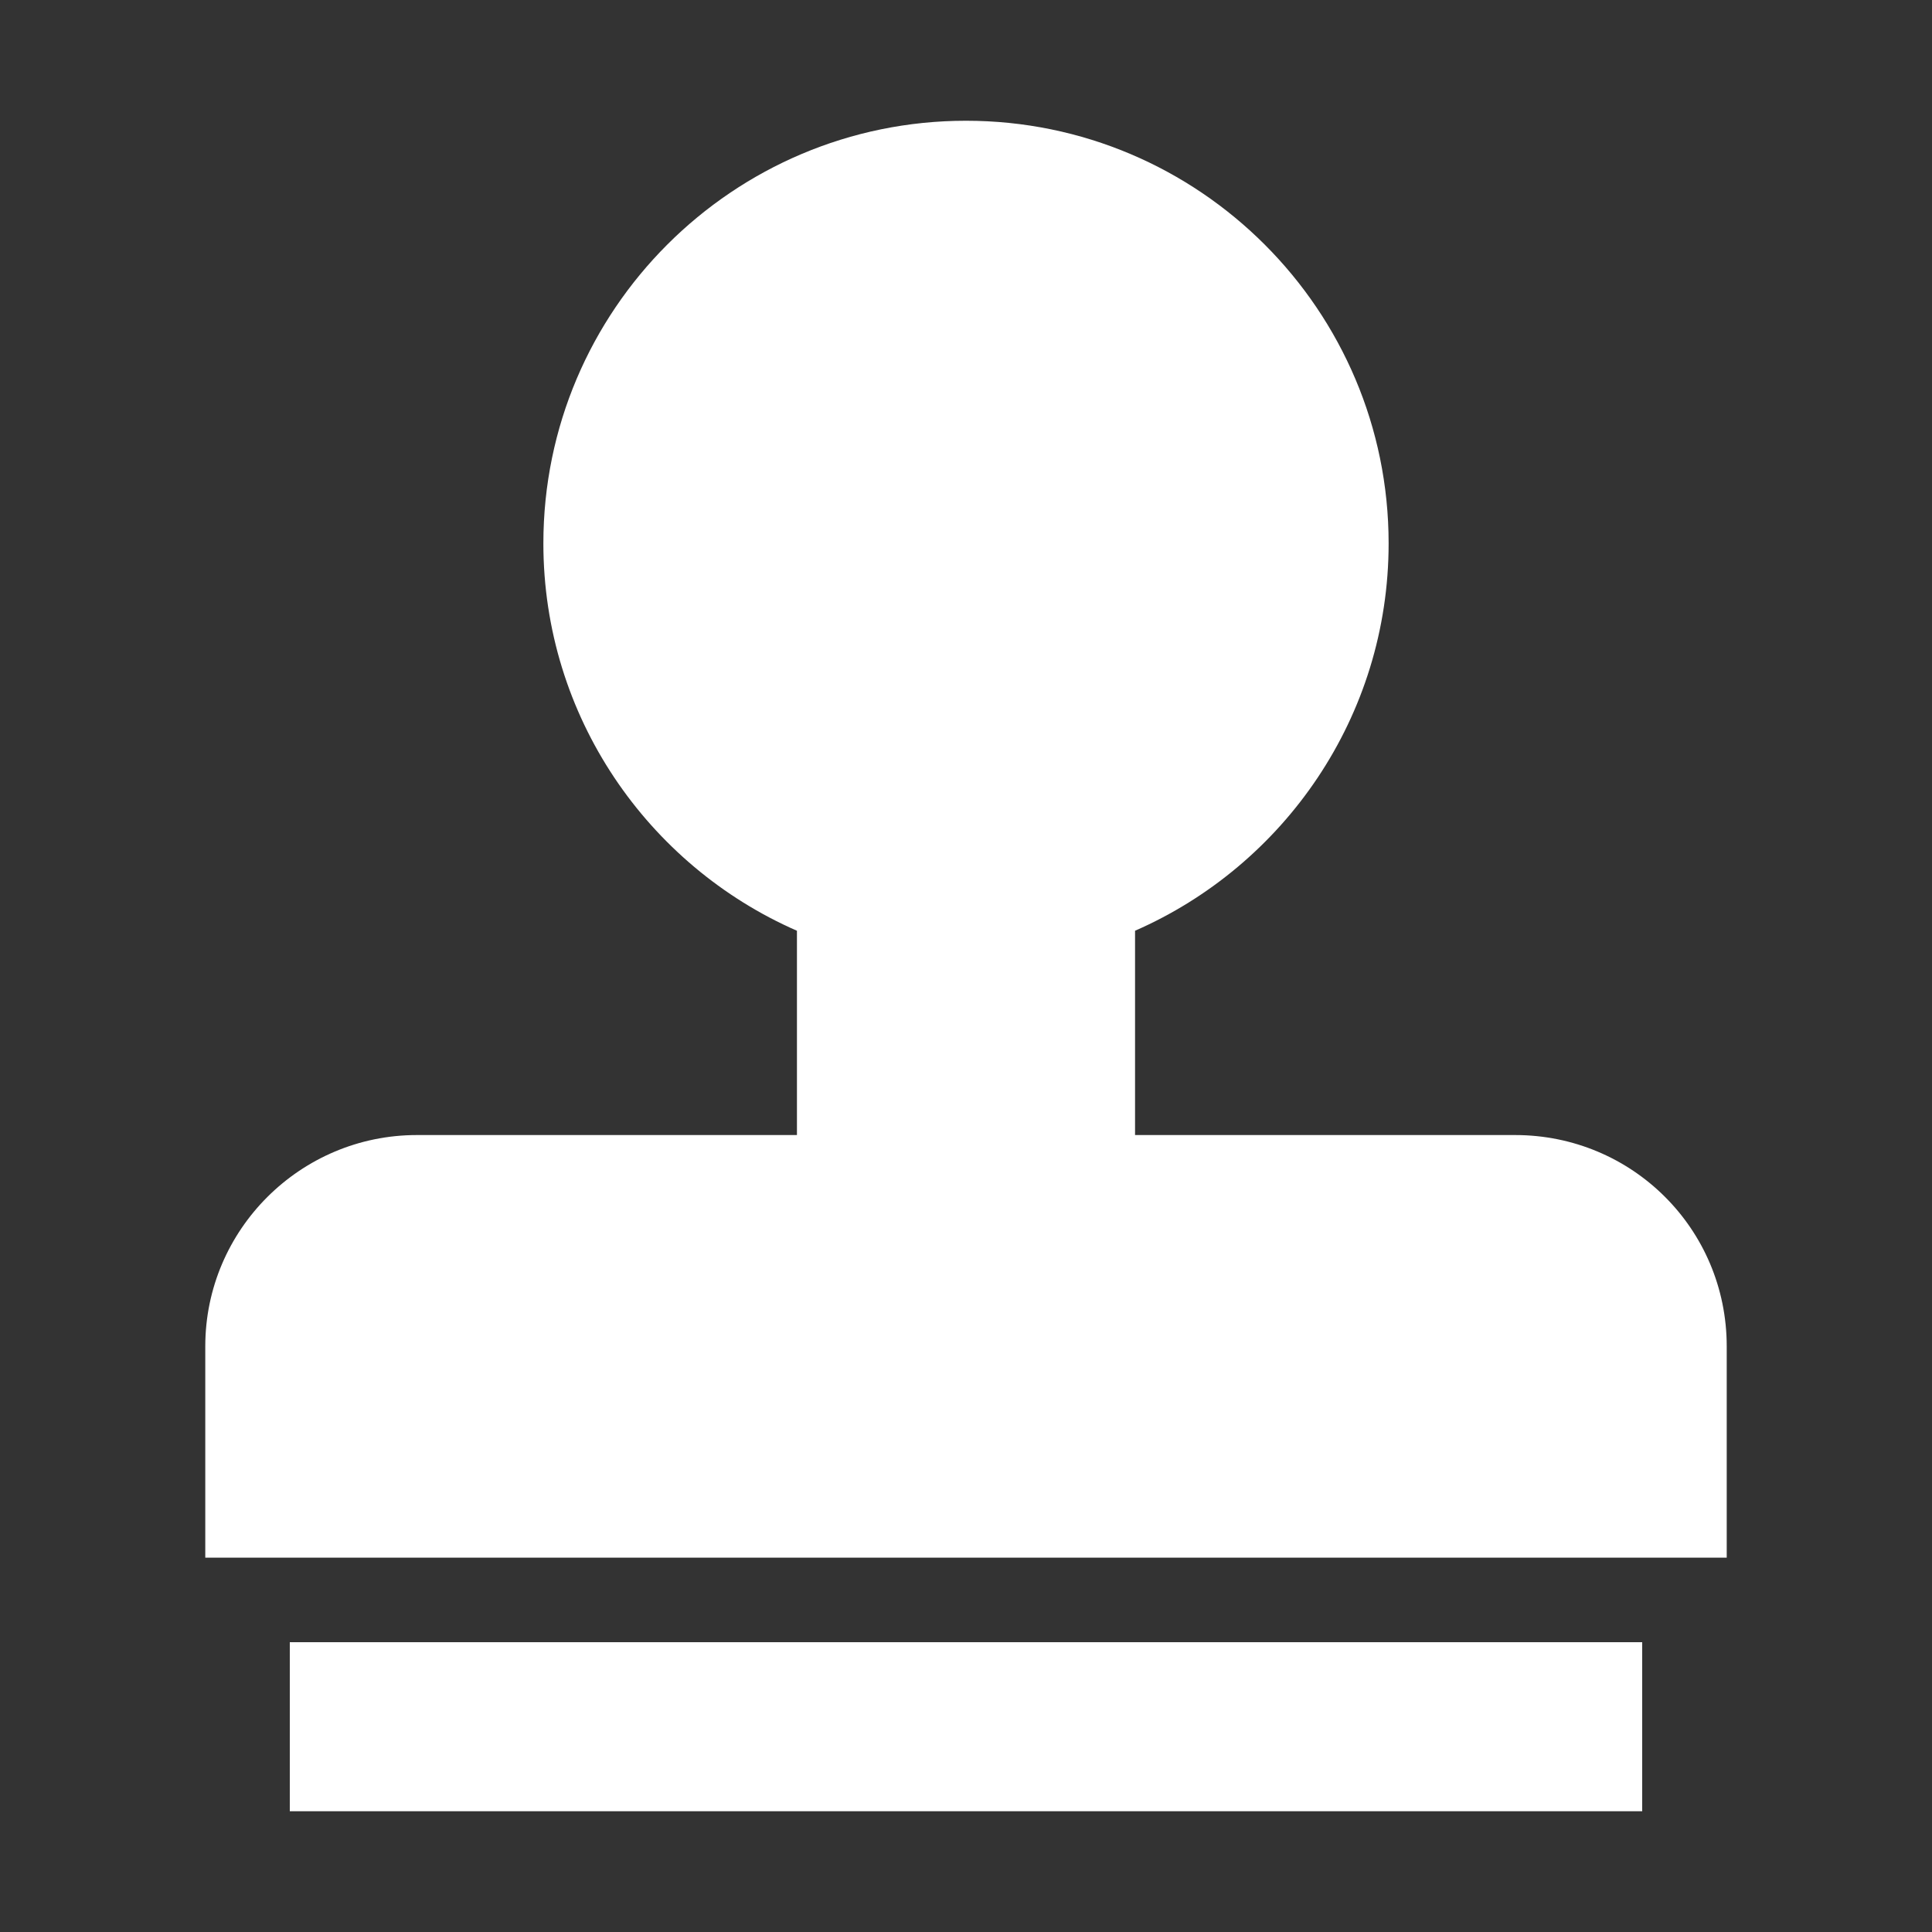 <?xml version="1.0" standalone="no"?><!DOCTYPE svg PUBLIC "-//W3C//DTD SVG 1.1//EN" "http://www.w3.org/Graphics/SVG/1.1/DTD/svg11.dtd"><svg t="1551681665475" class="icon" style="" viewBox="0 0 1024 1024" version="1.1" xmlns="http://www.w3.org/2000/svg" p-id="12977" xmlns:xlink="http://www.w3.org/1999/xlink" width="16" height="16"><rect x="0" y="0" width="1024" height="1024" fill="#333333" stroke="none"/><defs><style type="text/css"></style></defs><path d="M422.399 601.6V493.323c-79.111-34.622-134.4-113.655-134.4-205.323 0-123.711 100.54-224 224-224 123.711 0 224 100.545 224 224 0 91.814-55.379 170.725-134.4 205.313V601.6h201.472c61.925 0 112.128 49.716 112.128 112.003V825.6H108.801V713.598c0-61.855 50.444-111.998 112.126-111.998h201.472zM153.601 870.4h716.793V960H153.6v-89.6z" fill="#ffffff" p-id="12978"></path></svg>